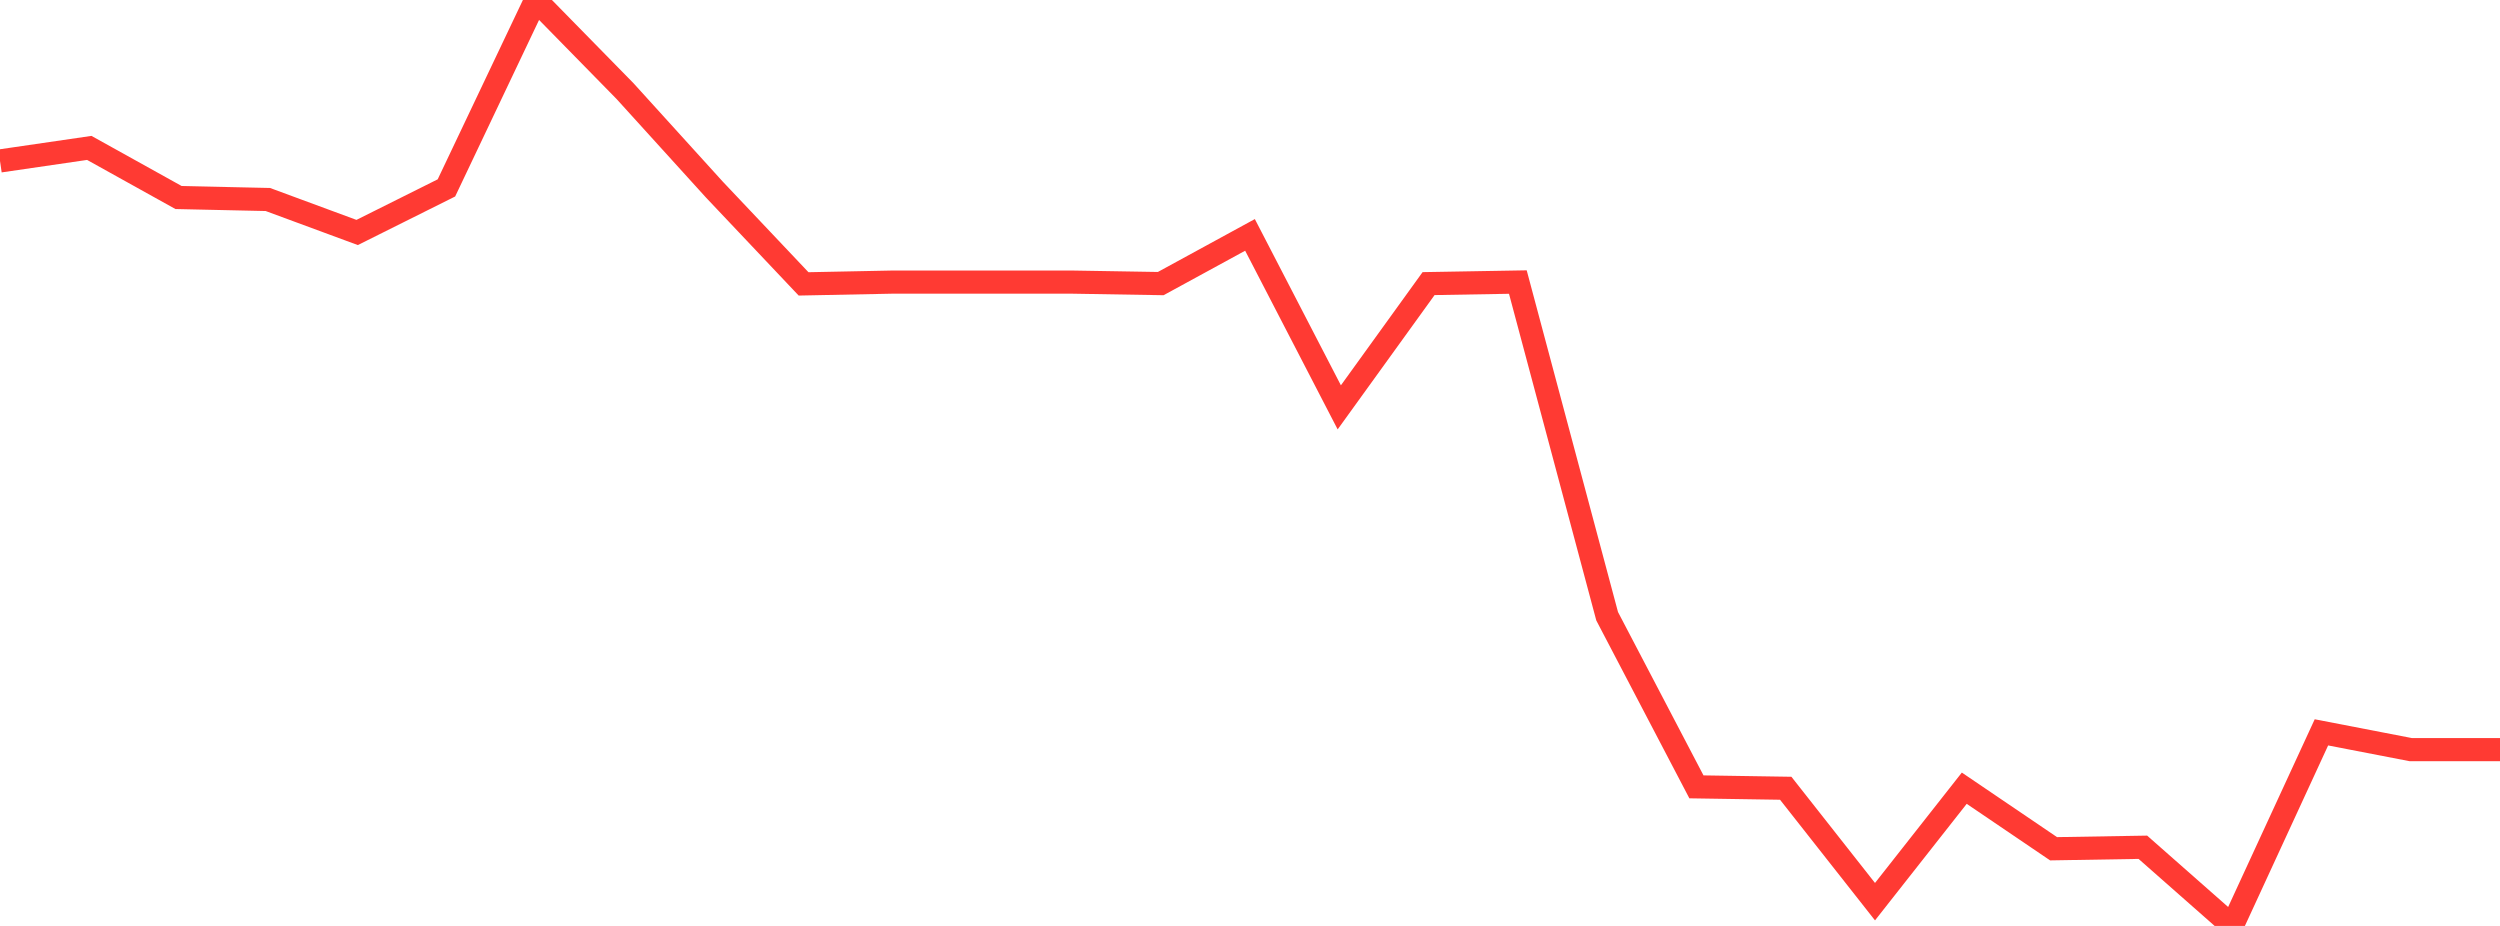 <?xml version="1.0" standalone="no"?>
<!DOCTYPE svg PUBLIC "-//W3C//DTD SVG 1.1//EN" "http://www.w3.org/Graphics/SVG/1.1/DTD/svg11.dtd">

<svg width="135" height="50" viewBox="0 0 135 50" preserveAspectRatio="none" 
  xmlns="http://www.w3.org/2000/svg"
  xmlns:xlink="http://www.w3.org/1999/xlink">


<polyline points="0.0, 8.691 4.821, 7.987 9.643, 10.667 14.464, 10.773 19.286, 12.554 24.107, 10.147 28.929, 0.0 33.75, 4.918 38.571, 10.232 43.393, 15.33 48.214, 15.233 53.036, 15.234 57.857, 15.233 62.679, 15.314 67.5, 12.684 72.321, 21.997 77.143, 15.315 81.964, 15.231 86.786, 33.277 91.607, 42.49 96.429, 42.566 101.25, 48.69 106.071, 42.563 110.893, 45.833 115.714, 45.752 120.536, 50.0 125.357, 39.547 130.179, 40.48 135.0, 40.48" fill="none" stroke="#ff3a33" stroke-width="1.25"/>

</svg>